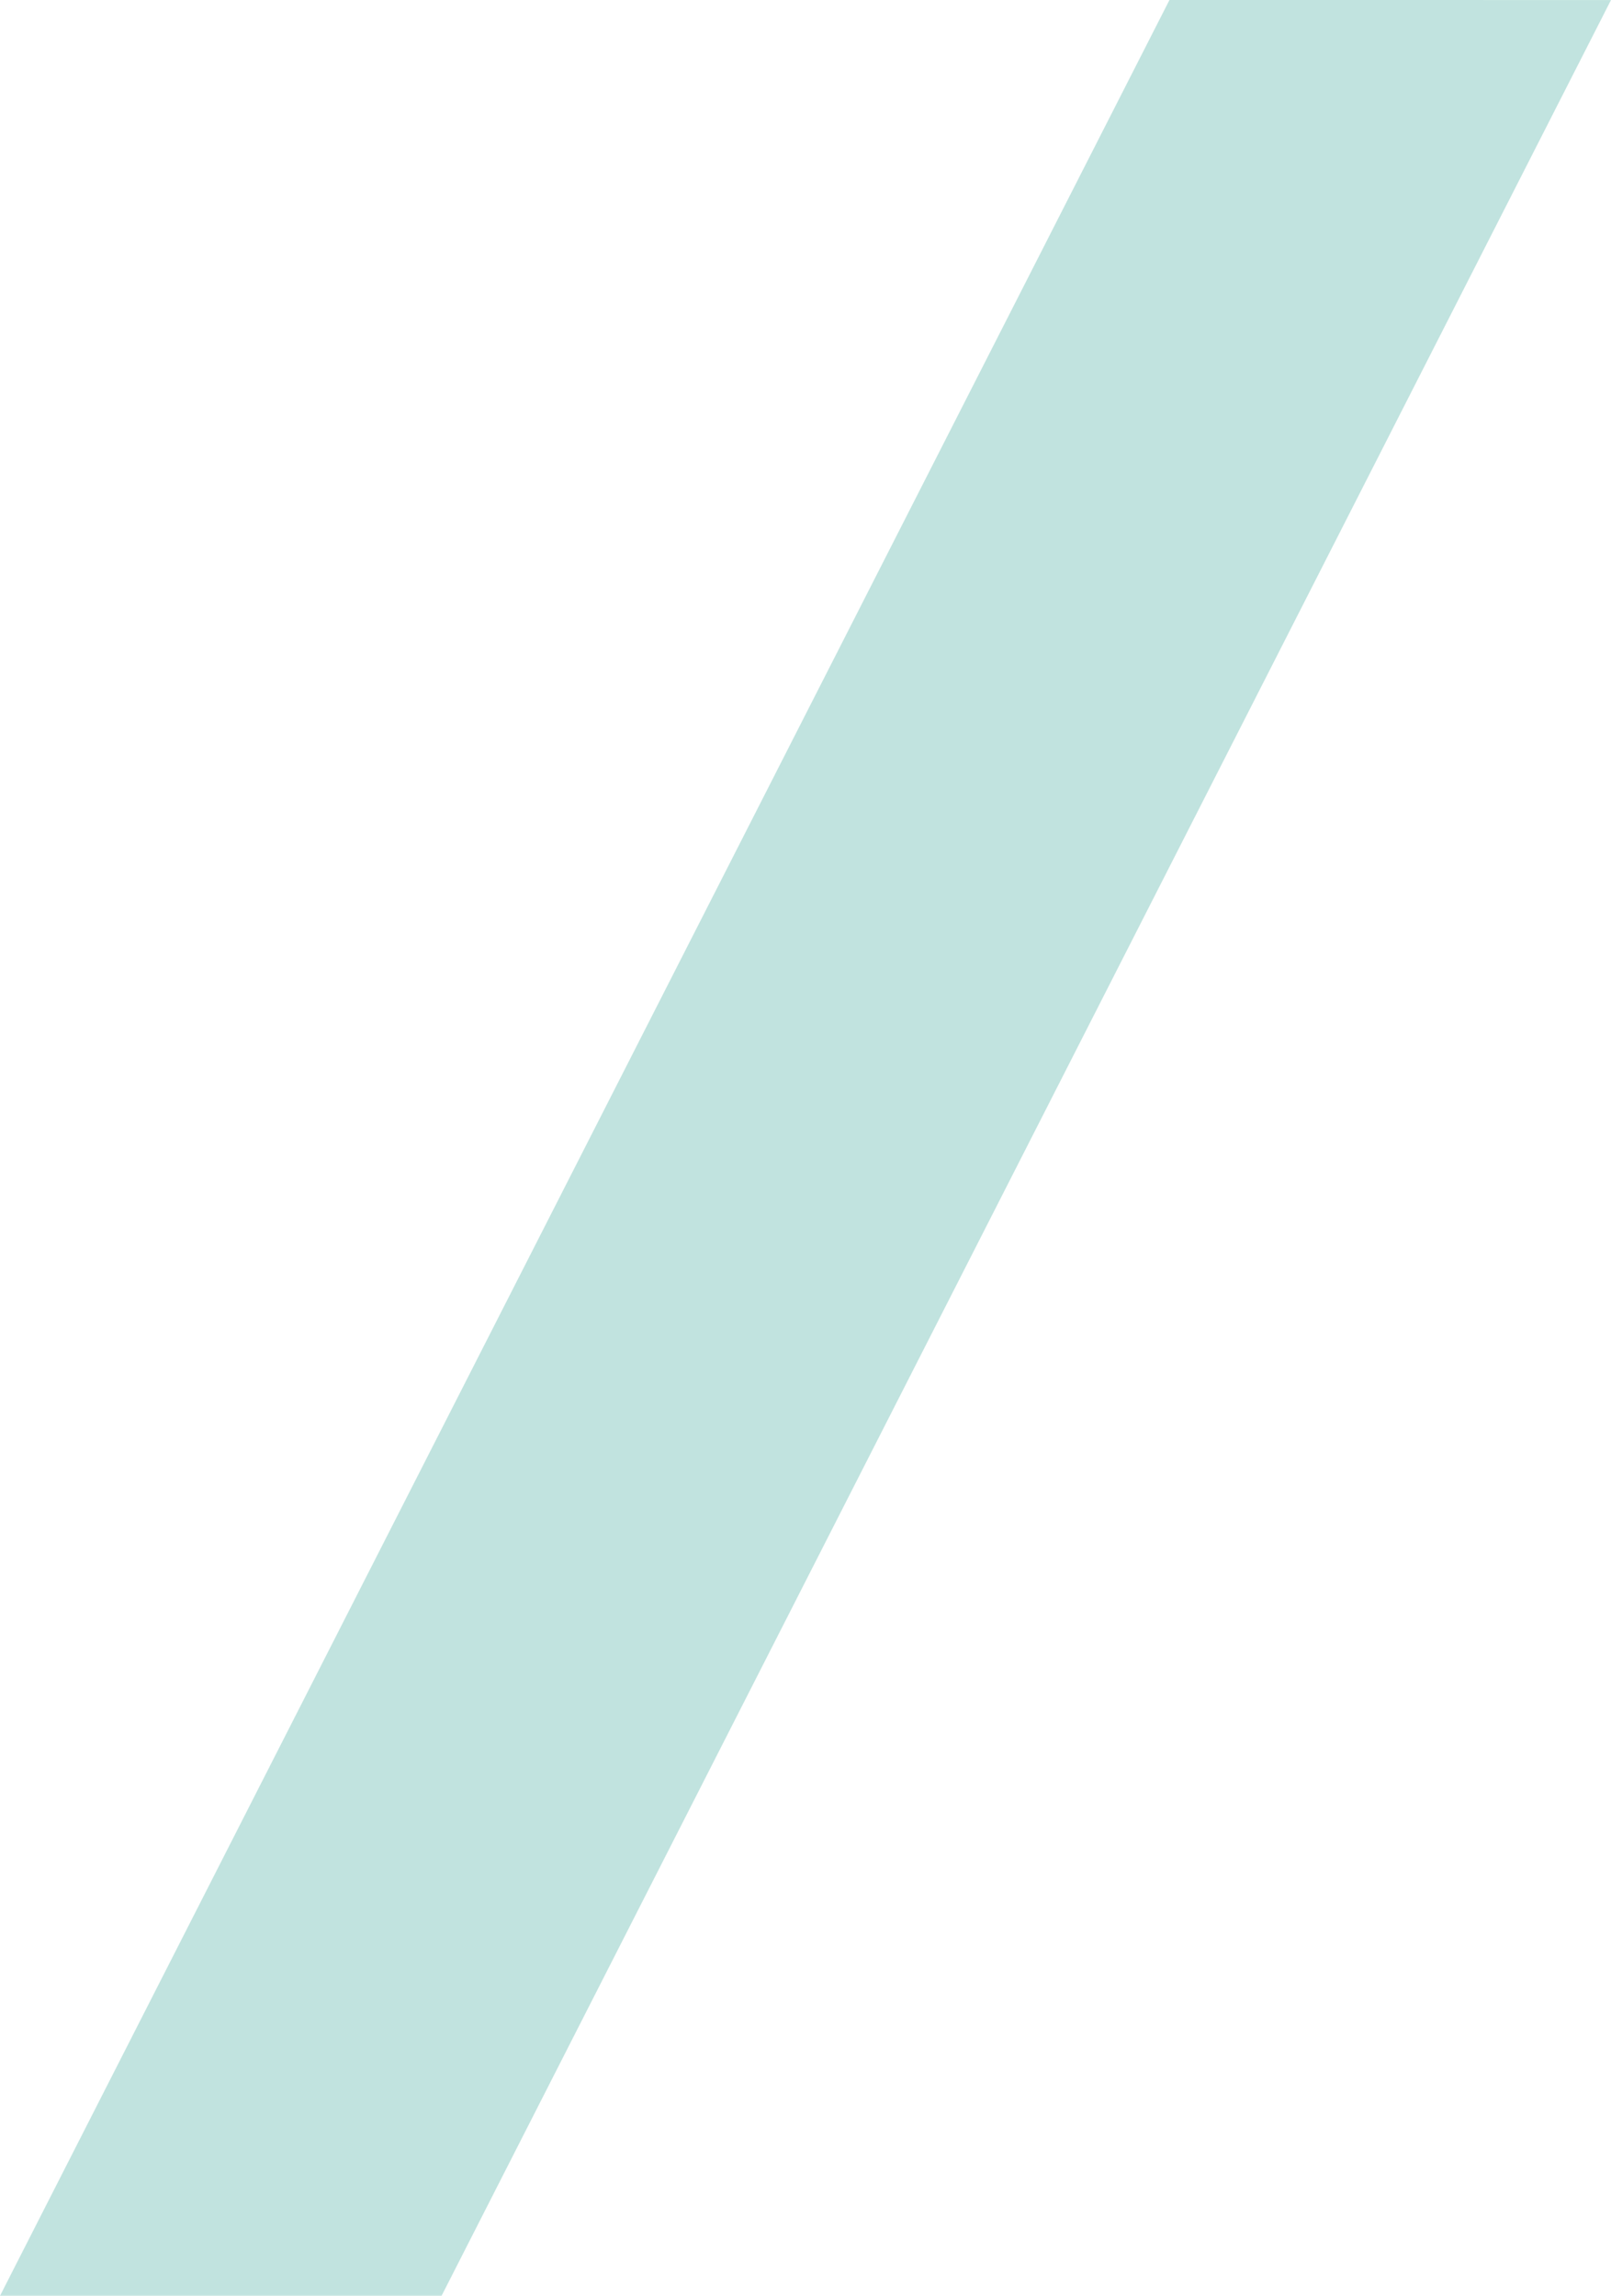 <svg xmlns="http://www.w3.org/2000/svg" width="537.901" height="766.35" viewBox="0 0 537.901 766.35">
  <g id="Group_33" data-name="Group 33" transform="translate(0 -59.278)" opacity="0.4">
    <g id="Group_32" data-name="Group 32" transform="translate(0 0)">
      <g id="Group_9319" data-name="Group 9319">
        <path id="Path_62" data-name="Path 62" d="M987.9,570.575l-390.475,766.35H744.86l390.468-766.34Z" transform="translate(-597.428 -511.297)" fill="#65baaf"/>
      </g>
    </g>
  </g>
</svg>
